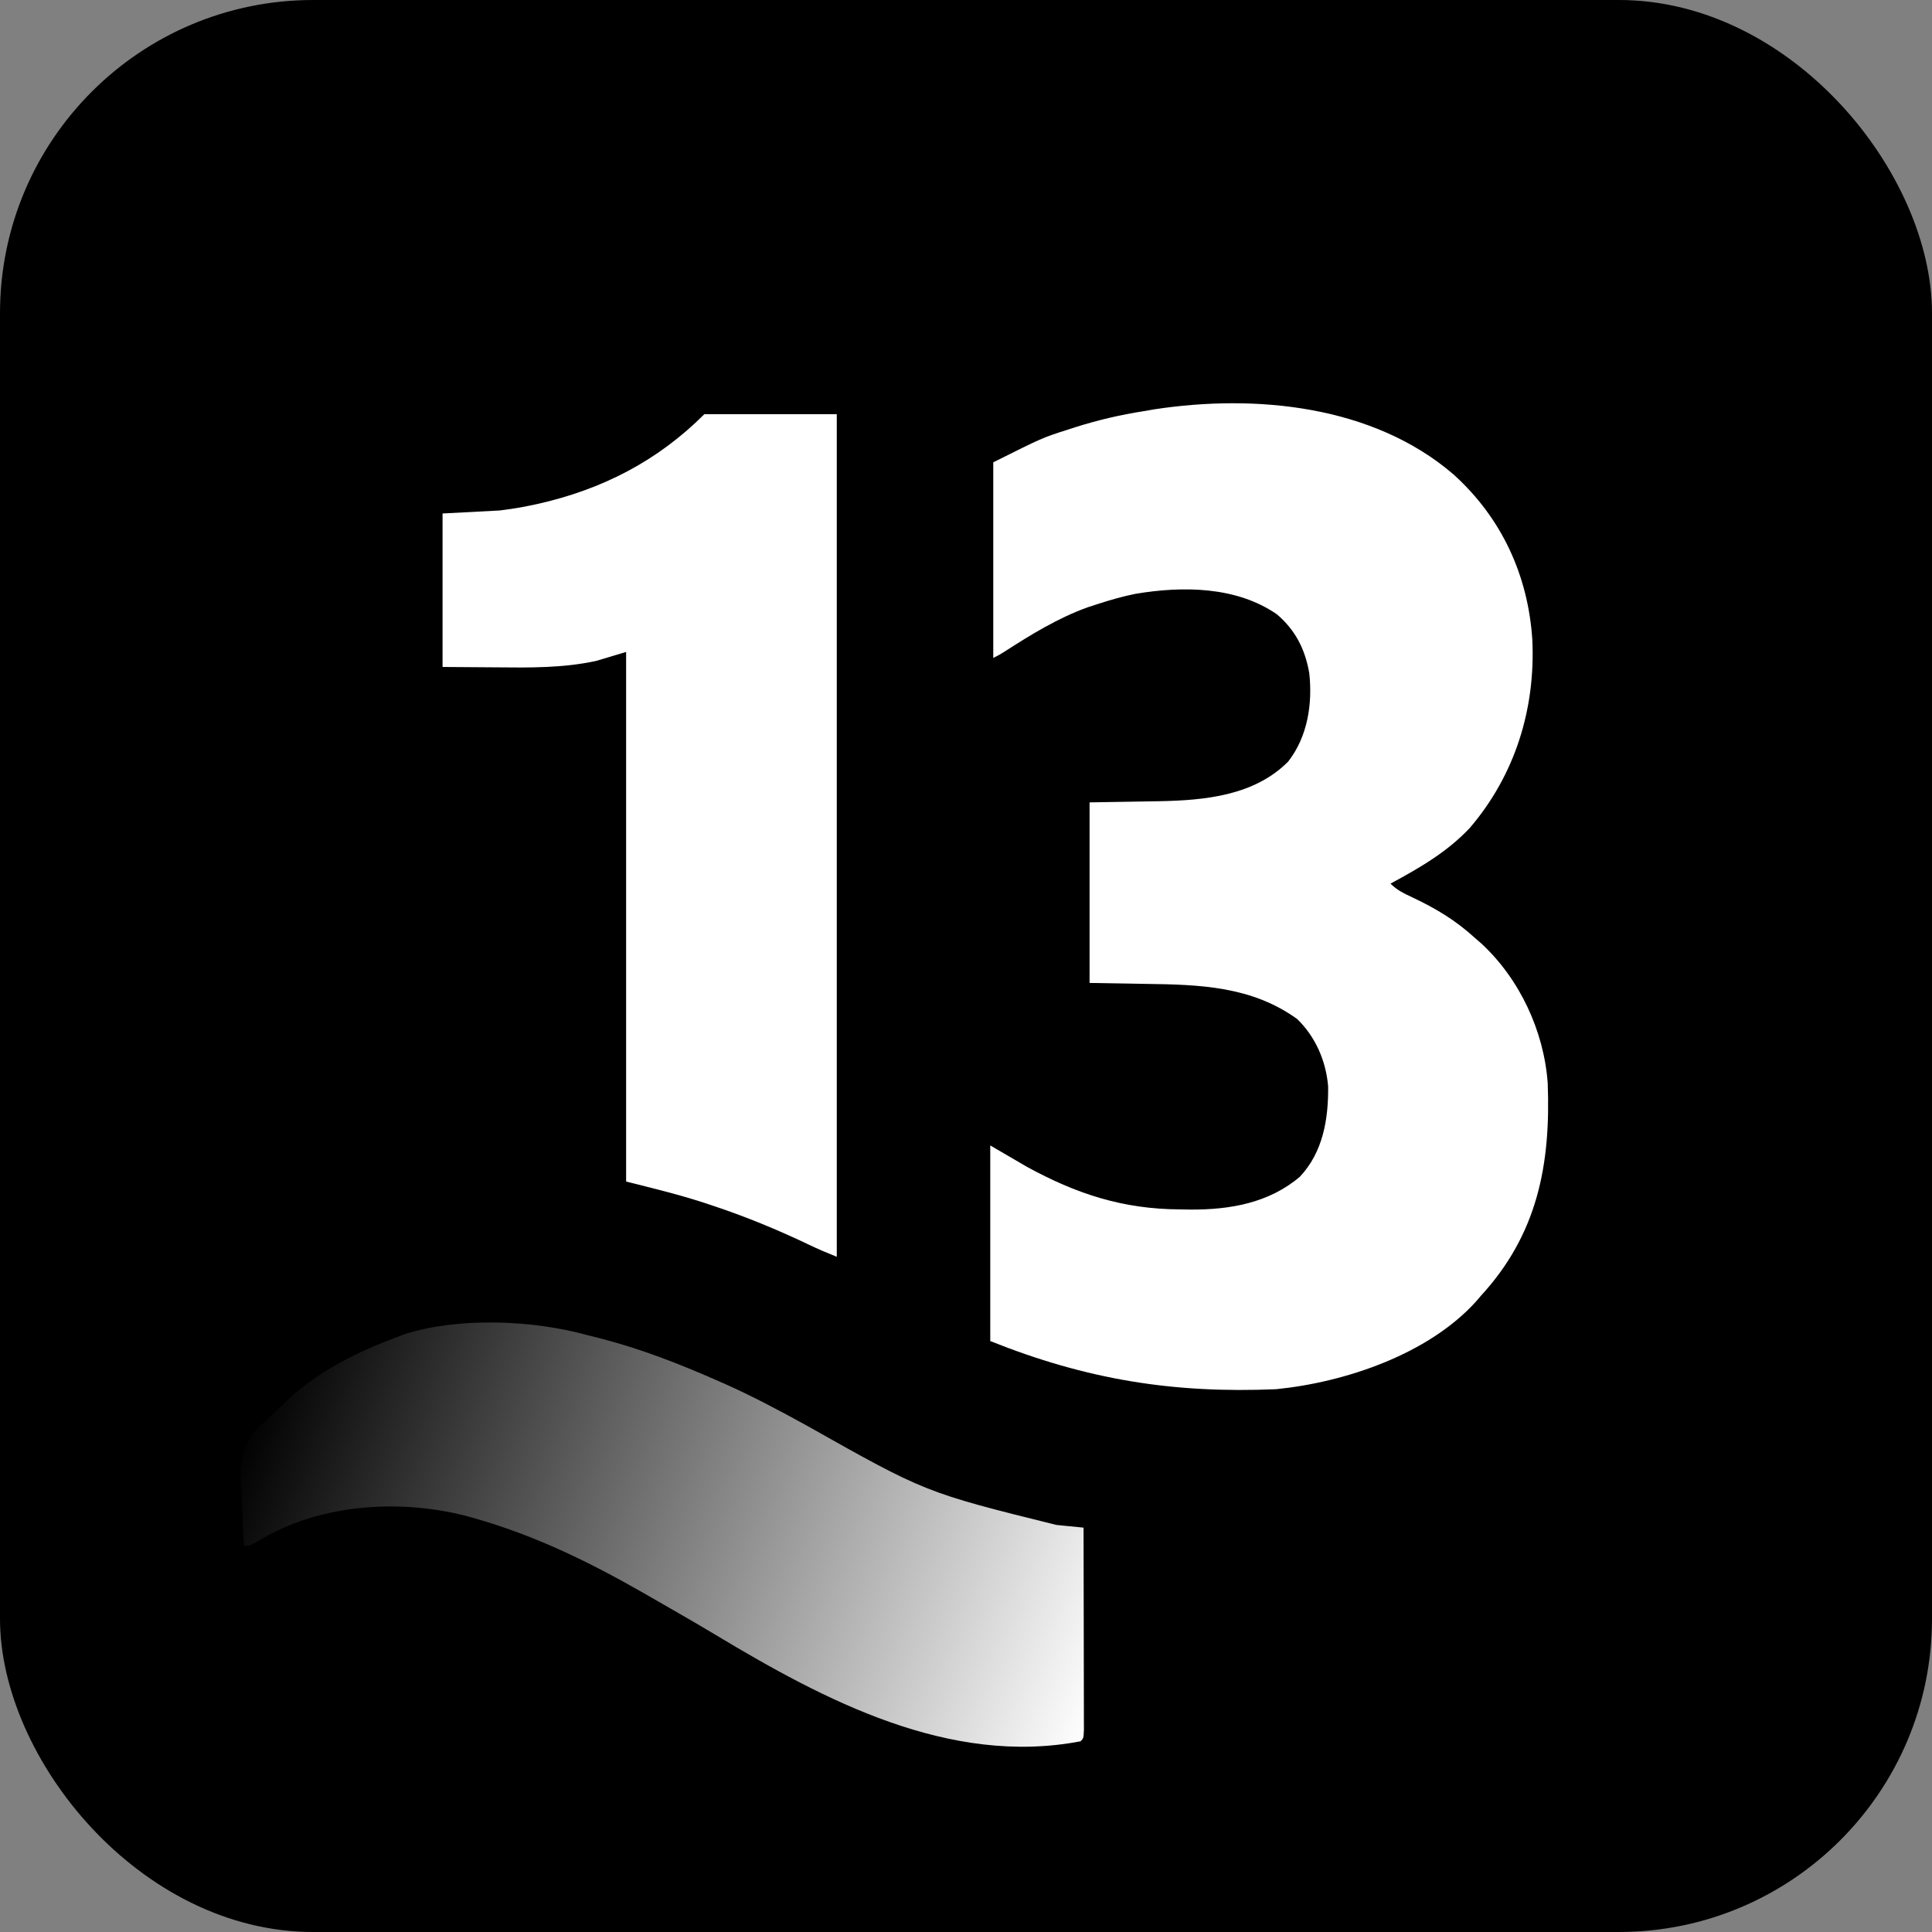<svg width="512" height="512" viewBox="0 0 512 512" fill="none" xmlns="http://www.w3.org/2000/svg">
<rect x="0" y="0" width="512" height="512" fill="#808080" stroke="none"/>
<rect width="512" height="512" rx="83" fill="black"/>
<path d="M385.174 125.708C397.957 137.246 404.973 152.473 406.084 169.572C406.933 187.865 401.519 205.352 389.553 219.368C383.498 225.827 376.198 229.999 368.497 234.172C370.274 235.948 372.112 236.789 374.365 237.851C380.512 240.753 385.781 243.909 390.828 248.527C391.371 248.998 391.915 249.469 392.476 249.954C402.708 259.365 409.142 273.187 410.157 286.99C410.993 308.643 407.451 327.106 392.423 343.43C392.002 343.924 391.582 344.417 391.148 344.926C378.481 358.921 356.465 366.326 338.192 368.153C310.904 369.314 287.975 365.611 262.429 355.393C262.429 338.286 262.429 321.18 262.429 303.555C267.166 306.318 267.166 306.318 271.999 309.137C285.195 316.387 297.546 320.436 312.722 320.502C313.64 320.518 314.559 320.535 315.505 320.552C325.962 320.599 336.281 318.816 344.472 311.854C350.615 305.343 352.059 296.56 351.971 287.938C351.426 281.219 348.642 274.782 343.775 270.06C331.658 261.327 317.922 260.927 303.55 260.739C298.665 260.656 293.78 260.574 288.747 260.489C288.747 244.699 288.747 228.908 288.747 212.639C302.853 212.39 302.853 212.39 307.235 212.33C319.285 212.098 332.415 210.866 341.382 201.823C346.539 195.203 347.872 186.511 346.965 178.346C345.86 172.055 343.309 167.007 338.423 162.823C327.677 155.364 313.392 155.275 300.921 157.368C297.592 158.039 294.366 158.952 291.139 160.003C290.153 160.323 289.167 160.643 288.152 160.972C280.193 163.878 273.228 168.17 266.13 172.741C264.821 173.561 264.821 173.561 263.226 174.359C263.226 157.252 263.226 140.146 263.226 122.521C276.255 116.006 276.255 116.006 282.715 113.947C283.43 113.715 284.145 113.483 284.881 113.244C290.897 111.339 296.86 109.935 303.102 108.963C304.039 108.801 304.977 108.638 305.943 108.471C332.808 104.385 363.866 107.401 385.174 125.708Z" fill="white"/>
<path d="M186.666 109.76C198.245 109.76 209.825 109.76 221.756 109.76C221.756 183.45 221.756 257.14 221.756 333.063C219.192 332.037 216.767 331.018 214.298 329.82C206.072 325.904 197.806 322.483 189.158 319.605C187.881 319.178 187.881 319.178 186.579 318.743C179.739 316.524 172.949 314.88 165.93 313.125C165.93 266.806 165.93 220.486 165.93 172.764C163.299 173.553 160.667 174.343 157.955 175.156C149.137 177.063 140.304 176.941 131.338 176.851C126.7 176.818 122.061 176.785 117.282 176.751C117.282 163.329 117.282 149.907 117.282 136.078C122.283 135.815 127.283 135.552 132.435 135.281C135.172 134.923 137.736 134.562 140.41 133.985C141.385 133.78 141.385 133.78 142.379 133.571C159.485 129.748 174.226 122.2 186.666 109.76Z" fill="white"/>
<path d="M155.563 353.798C156.849 354.122 158.136 354.446 159.423 354.77C169.951 357.516 179.907 361.384 189.856 365.761C190.451 366.022 191.047 366.283 191.661 366.551C199.248 369.911 206.515 373.784 213.78 377.784C245.237 395.515 245.237 395.515 279.946 404.122C280.99 404.227 280.99 404.227 282.055 404.335C283.753 404.506 285.452 404.672 287.152 404.838C287.17 412.103 287.184 419.368 287.193 426.633C287.197 430.006 287.203 433.379 287.212 436.753C287.22 440.005 287.225 443.258 287.227 446.51C287.229 447.754 287.232 448.997 287.236 450.241C287.242 451.977 287.242 453.713 287.242 455.449C287.244 456.439 287.246 457.429 287.247 458.449C287.152 460.664 287.152 460.664 286.354 461.461C251.58 468.121 218.402 450.546 189.649 433.263C183.913 429.828 178.111 426.506 172.31 423.181C171.42 422.67 171.42 422.67 170.512 422.148C156.248 413.98 141.908 406.976 126.055 402.446C125.247 402.214 125.247 402.214 124.423 401.978C106.929 397.239 86.125 398.372 70.211 407.343C69.707 407.635 69.203 407.927 68.684 408.228C66.242 409.623 66.242 409.623 64.647 409.623C64.427 406.051 64.27 402.482 64.165 398.905C64.121 397.693 64.062 396.482 63.985 395.272C63.603 389.076 63.417 384.028 67.635 379.128C69.475 377.225 71.421 375.471 73.419 373.736C74.718 372.475 76.014 371.213 77.307 369.947C85.312 362.975 94.661 358.322 104.522 354.595C105.43 354.247 106.338 353.898 107.273 353.539C121.727 349.008 141.099 349.816 155.563 353.798Z" fill="url(#paint0_linear_1_88)"/>
<defs>
<linearGradient id="paint0_linear_1_88" x1="287.488" y1="462.539" x2="64.185" y2="378.801" gradientUnits="userSpaceOnUse">
<stop stop-color="white"/>
<stop offset="1"/>
</linearGradient>
</defs>
</svg>

